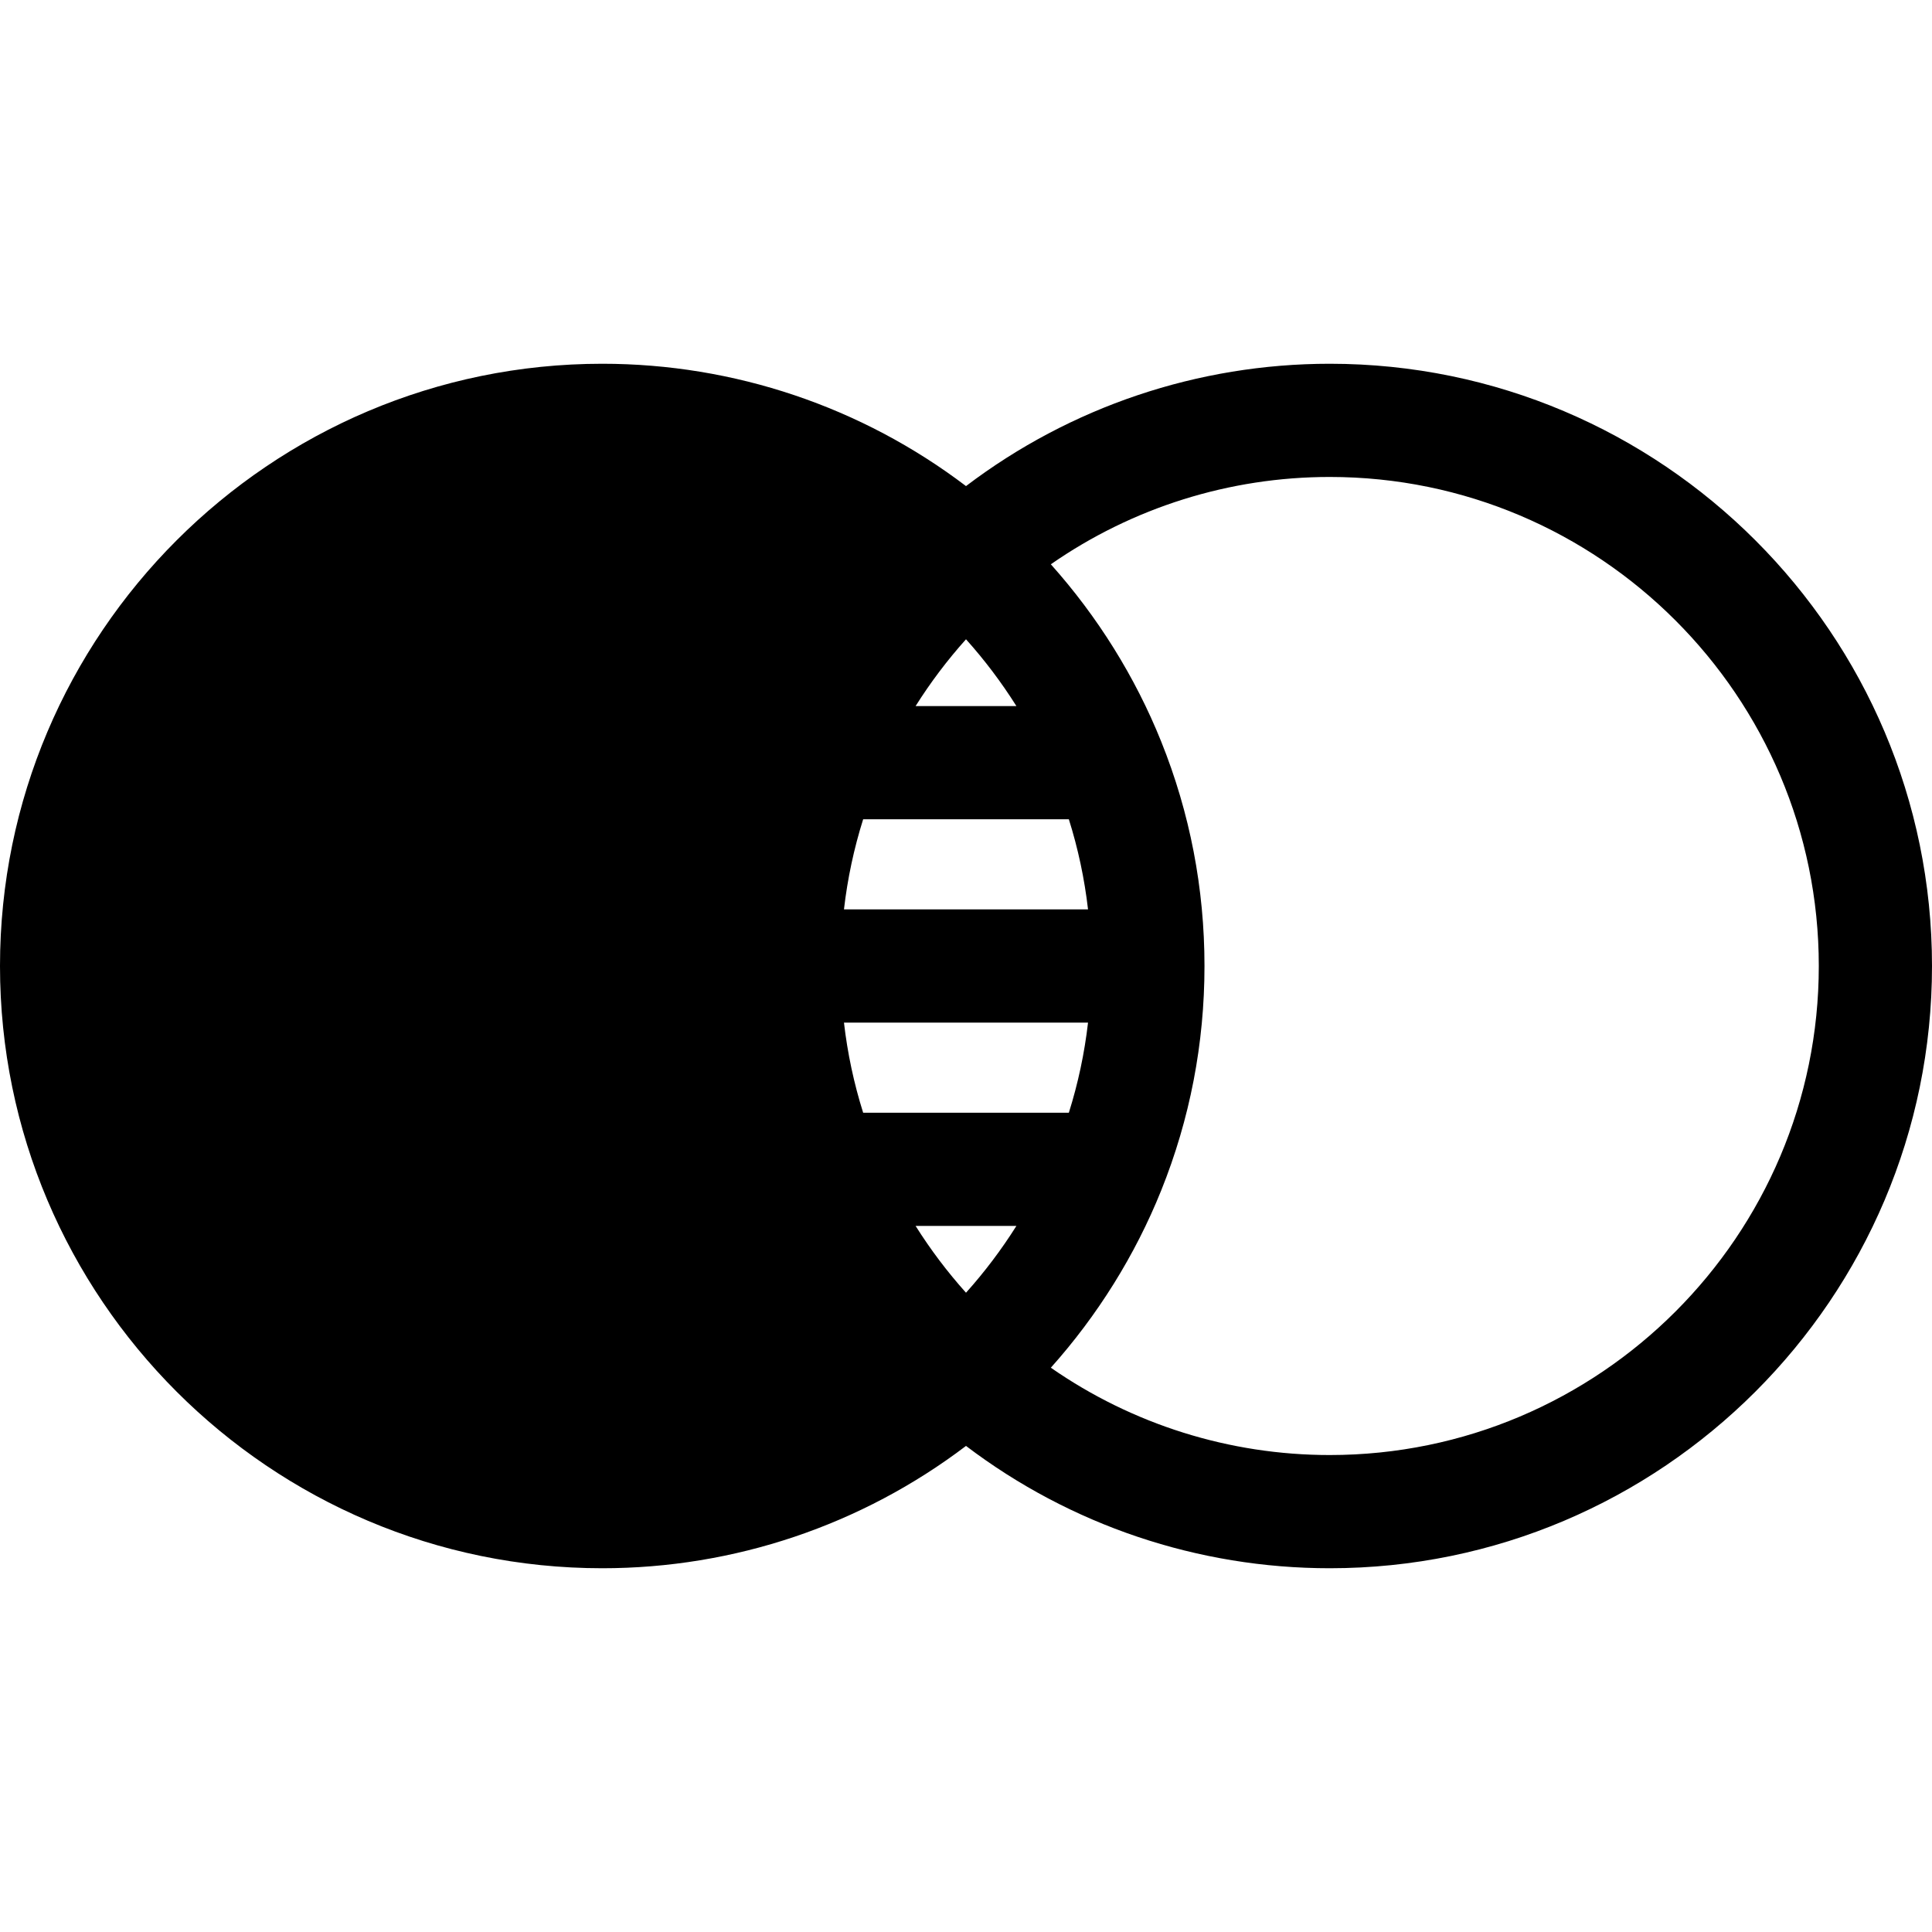 <?xml version="1.0" encoding="iso-8859-1"?>
<!-- Generator: Adobe Illustrator 19.0.0, SVG Export Plug-In . SVG Version: 6.00 Build 0)  -->
<svg version="1.1" id="Capa_1" xmlns="http://www.w3.org/2000/svg" xmlns:xlink="http://www.w3.org/1999/xlink" x="0px" y="0px"
	 viewBox="0 0 512 512" style="enable-background:new 0 0 512 512;" xml:space="preserve">
<g>
	<g>
		<path d="M352.399,96.4c-34.986,0-68.75,11.436-96.398,32.418c-27.651-20.983-61.414-32.418-96.4-32.418
			C71.597,96.4,0,167.996,0,256s71.597,159.6,159.601,159.6c34.986,0,68.75-11.436,96.4-32.417
			c27.648,20.982,61.411,32.417,96.398,32.417C440.403,415.6,512,344.004,512,256S440.403,96.4,352.399,96.4z M256,169.418
			c4.943,5.51,9.416,11.439,13.355,17.697h-26.711C246.583,180.858,251.056,174.927,256,169.418z M228.745,217.115h54.51
			c2.45,7.783,4.149,15.763,5.084,23.885H223.66C224.595,232.879,226.294,224.899,228.745,217.115z M223.66,271h64.679
			c-0.935,8.121-2.634,16.102-5.084,23.885h-54.51C226.294,287.101,224.595,279.121,223.66,271z M256.001,342.584
			c-4.944-5.511-9.417-11.441-13.357-17.699h26.712C265.416,331.143,260.944,337.072,256.001,342.584z M352.399,385.6
			c-26.596,0-52.322-8.13-73.916-23.144c12.373-13.836,22.35-29.819,29.247-46.977c7.61-18.929,11.47-38.941,11.47-59.479
			c0-20.538-3.859-40.55-11.47-59.48c-6.896-17.156-16.874-33.14-29.247-46.976c21.594-15.014,47.32-23.145,73.916-23.145
			C423.862,126.4,482,184.538,482,256S423.862,385.6,352.399,385.6z"/>
	</g>
</g>
<g>
</g>
<g>
</g>
<g>
</g>
<g>
</g>
<g>
</g>
<g>
</g>
<g>
</g>
<g>
</g>
<g>
</g>
<g>
</g>
<g>
</g>
<g>
</g>
<g>
</g>
<g>
</g>
<g>
</g>
</svg>
